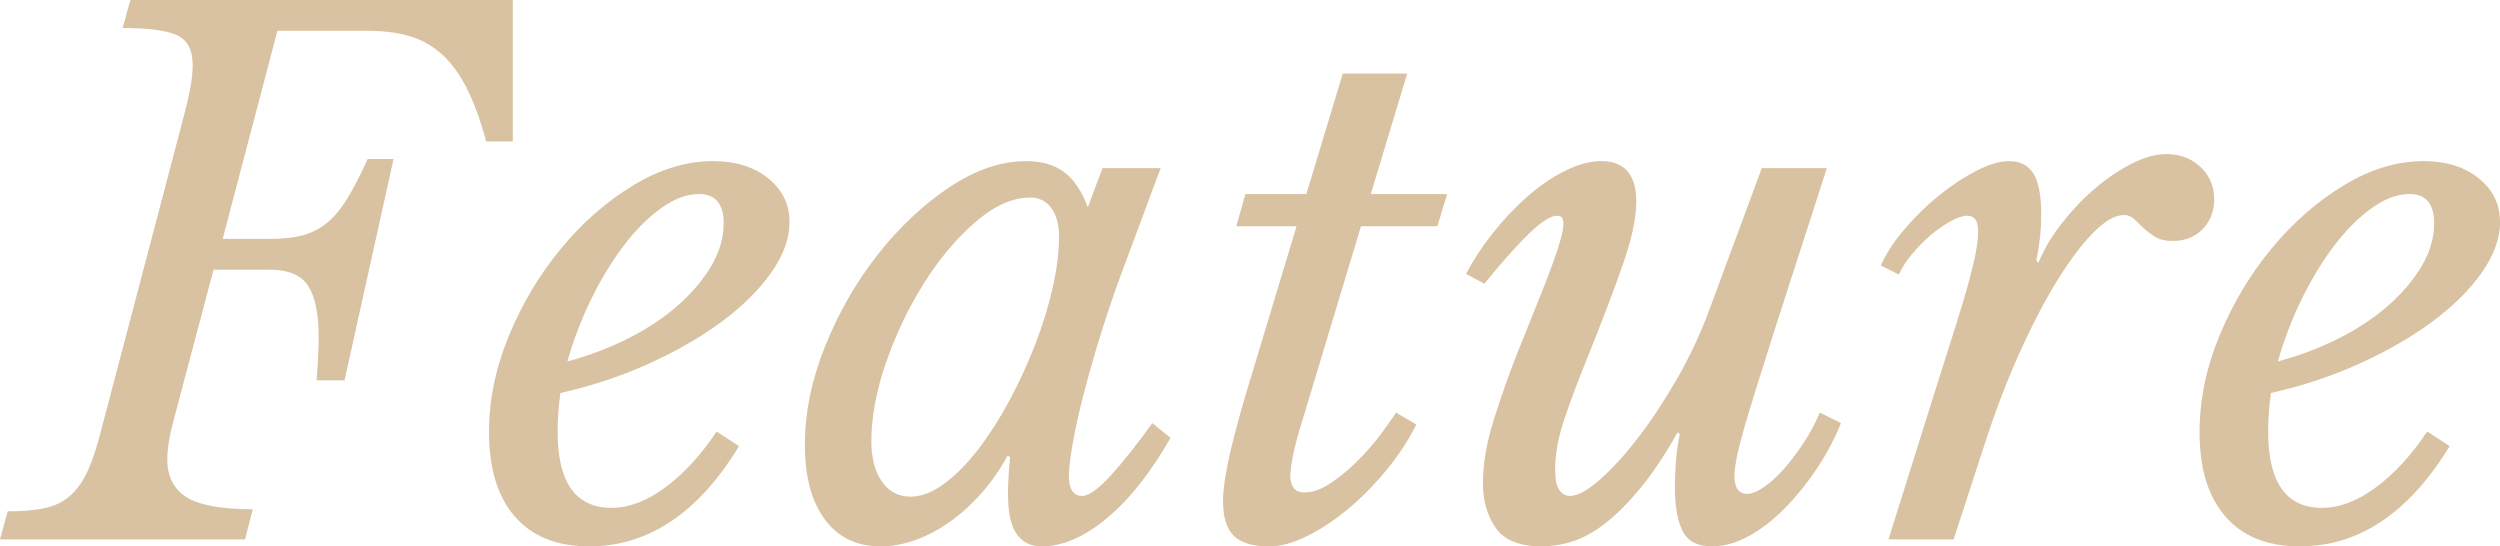 <?xml version="1.0" encoding="UTF-8"?><svg id="_レイヤー_2" xmlns="http://www.w3.org/2000/svg" width="42.827" height="9.36" viewBox="0 0 42.827 9.36"><g id="Feature_link"><path d="M.132,8.76c.264,0,.481-.02.653-.06.172-.04.316-.114.433-.222.115-.108.214-.252.294-.432.08-.18.156-.414.228-.702l1.393-5.292c.056-.208.098-.388.126-.54.027-.152.042-.284.042-.396,0-.264-.093-.436-.276-.516-.184-.08-.492-.12-.924-.12l.132-.48h6.552v2.424h-.456c-.104-.384-.22-.698-.348-.942-.128-.244-.274-.436-.438-.576-.164-.14-.349-.238-.553-.294-.204-.056-.43-.084-.678-.084h-1.56l-.937,3.564h.816c.216,0,.399-.02.552-.06.151-.04.29-.11.414-.21.124-.1.24-.238.348-.414.108-.176.227-.404.354-.684h.443l-.84,3.792h-.479c.023-.288.036-.536.036-.744,0-.4-.061-.692-.181-.876-.12-.184-.34-.276-.66-.276h-.96l-.684,2.58c-.072.264-.108.488-.108.672,0,.288.108.502.324.642.216.14.596.21,1.14.21l-.132.516H0l.132-.48Z" style="fill:#d9c2a1; stroke-width:0px;"/><path d="M12.66,7.644c-.696,1.144-1.553,1.716-2.568,1.716-.552,0-.976-.17-1.271-.51-.296-.34-.444-.822-.444-1.446,0-.552.114-1.104.342-1.656.229-.552.526-1.05.895-1.494.367-.444.779-.804,1.235-1.08s.912-.414,1.368-.414c.384,0,.698.098.942.294.244.196.366.446.366.75,0,.28-.104.568-.312.864-.208.296-.49.576-.846.84-.356.264-.772.504-1.248.72-.477.216-.982.384-1.519.504-.016.112-.027.222-.035.33-.009.108-.013.218-.013.33,0,.872.309,1.308.924,1.308.296,0,.603-.116.918-.348.316-.232.61-.552.883-.96l.384.252ZM11.976,3.324c-.208,0-.424.08-.647.24-.225.16-.438.374-.643.642-.203.268-.39.574-.558.918-.168.344-.304.7-.408,1.068.385-.104.74-.24,1.068-.408.328-.168.609-.358.846-.57.236-.212.422-.436.559-.672.136-.236.204-.474.204-.714,0-.336-.141-.504-.421-.504Z" style="fill:#d9c2a1; stroke-width:0px;"/><path d="M18.887,2.88h.996l-.684,1.836c-.112.304-.223.628-.33.972-.108.344-.204.676-.288.996-.084.32-.15.612-.198.876-.048.264-.072.46-.072.588,0,.232.076.348.229.348.112,0,.273-.116.486-.348.212-.232.449-.532.714-.9l.312.252c-.336.592-.698,1.05-1.086,1.374s-.762.486-1.122.486c-.184,0-.326-.07-.426-.21-.101-.14-.15-.37-.15-.69,0-.072.002-.156.007-.252.004-.096.014-.224.029-.384l-.048-.012c-.12.224-.262.43-.426.618-.164.188-.342.352-.534.492-.192.14-.392.248-.6.324s-.412.114-.612.114c-.408,0-.726-.154-.954-.462-.228-.308-.342-.734-.342-1.278,0-.552.116-1.116.348-1.692.232-.576.532-1.098.9-1.566.368-.468.775-.852,1.224-1.152.448-.3.889-.45,1.32-.45.264,0,.479.062.647.186s.305.326.408.606l.252-.672ZM17.651,3.384c-.305,0-.618.14-.942.42-.324.28-.618.63-.882,1.05s-.48.872-.648,1.356c-.168.484-.252.934-.252,1.35,0,.288.061.518.181.69.119.172.283.258.491.258.185,0,.376-.074.576-.222.2-.148.395-.344.582-.588.188-.244.366-.522.534-.834s.315-.634.444-.966c.128-.332.228-.658.3-.978.072-.32.107-.608.107-.864,0-.208-.044-.372-.132-.492s-.208-.18-.359-.18Z" style="fill:#d9c2a1; stroke-width:0px;"/><path d="M23.315,3.876l-.996,3.3c-.137.432-.208.76-.216.984,0,.072.018.136.054.192.036.056.098.084.186.084.145,0,.296-.054.456-.162.16-.108.314-.236.462-.384.148-.148.28-.3.396-.456s.202-.278.258-.366l.348.204c-.136.272-.308.534-.516.786s-.428.474-.66.666c-.231.192-.466.346-.702.462-.235.116-.449.174-.642.174-.28,0-.482-.06-.606-.18-.124-.12-.186-.32-.186-.6,0-.16.028-.376.084-.648.056-.272.151-.644.288-1.116l.888-2.94h-1.032l.156-.552h1.044l.624-2.064h1.104l-.624,2.064h1.308l-.168.552h-1.308Z" style="fill:#d9c2a1; stroke-width:0px;"/><path d="M26.892,8.496c.128,0,.296-.09.504-.27.208-.18.428-.42.66-.72.231-.3.457-.642.678-1.026.22-.384.406-.784.558-1.2l.889-2.4h1.115l-.888,2.748c-.128.4-.236.742-.324,1.026-.088.284-.16.524-.216.72-.056.196-.096.356-.12.48-.023.124-.036.222-.036.294,0,.208.072.312.217.312.079,0,.176-.038.287-.114.112-.076.227-.18.343-.312.115-.132.228-.28.336-.444.107-.164.202-.338.281-.522l.36.18c-.104.264-.24.522-.408.774-.168.252-.35.478-.546.678-.196.2-.401.36-.618.48-.216.12-.428.18-.636.18-.248,0-.416-.088-.504-.264-.088-.176-.132-.428-.132-.756,0-.136.006-.282.018-.438.013-.156.034-.31.066-.462l-.036-.036c-.216.384-.426.7-.63.948-.204.248-.402.448-.594.6-.192.152-.381.258-.564.318-.184.06-.364.09-.54.09-.376,0-.638-.104-.786-.312-.147-.208-.222-.464-.222-.768,0-.336.063-.706.192-1.11.128-.404.264-.786.407-1.146.145-.36.267-.664.366-.912.1-.248.18-.456.24-.624.06-.168.104-.304.132-.408.028-.104.042-.188.042-.252,0-.032-.006-.062-.018-.09-.013-.028-.042-.042-.091-.042-.104,0-.254.092-.449.276-.196.184-.462.48-.798.888l-.312-.168c.12-.232.271-.464.456-.696.184-.232.38-.44.588-.624.208-.184.424-.332.648-.444.224-.112.432-.168.624-.168.399,0,.6.232.6.696,0,.28-.078.642-.234,1.086-.155.444-.357.974-.605,1.59-.16.392-.292.744-.396,1.056-.104.312-.155.596-.155.852,0,.168.023.286.071.354.049.068.108.102.181.102Z" style="fill:#d9c2a1; stroke-width:0px;"/><path d="M32.22,4.548c.088-.2.222-.406.402-.618.18-.212.376-.404.588-.576.212-.172.426-.314.642-.426.216-.112.404-.168.564-.168.191,0,.332.072.42.216.088.144.132.376.132.696,0,.128-.006.252-.018.372-.013.12-.034.26-.066.42l.036.036c.096-.232.231-.46.408-.684.176-.224.365-.422.569-.594.204-.172.412-.312.624-.42s.41-.162.595-.162c.231,0,.426.074.582.222.155.148.233.33.233.546,0,.208-.065.38-.198.516-.132.136-.302.204-.51.204-.128,0-.229-.024-.306-.072-.076-.048-.143-.098-.198-.15-.056-.052-.108-.102-.156-.15s-.107-.072-.18-.072c-.152,0-.328.102-.528.306s-.407.482-.624.834c-.216.352-.43.764-.642,1.236-.212.472-.406.98-.582,1.524l-.54,1.656h-1.116l.78-2.484c.151-.48.277-.878.378-1.194.1-.316.178-.58.234-.792.056-.212.094-.378.113-.498.021-.12.03-.224.03-.312,0-.176-.06-.264-.18-.264-.08,0-.179.032-.294.096-.116.064-.23.144-.343.24-.111.096-.218.204-.317.324-.101.12-.174.236-.222.348l-.312-.156Z" style="fill:#d9c2a1; stroke-width:0px;"/><path d="M41.963,7.644c-.696,1.144-1.553,1.716-2.568,1.716-.552,0-.976-.17-1.271-.51-.296-.34-.444-.822-.444-1.446,0-.552.114-1.104.342-1.656.229-.552.526-1.05.895-1.494.367-.444.779-.804,1.235-1.08s.912-.414,1.368-.414c.384,0,.698.098.942.294.244.196.366.446.366.75,0,.28-.104.568-.312.864-.208.296-.49.576-.846.84-.356.264-.772.504-1.248.72-.477.216-.982.384-1.519.504-.016.112-.027.222-.035.33-.009.108-.013.218-.013.33,0,.872.309,1.308.924,1.308.296,0,.603-.116.918-.348.316-.232.61-.552.883-.96l.384.252ZM41.278,3.324c-.208,0-.424.08-.647.24-.225.16-.438.374-.643.642-.203.268-.39.574-.558.918-.168.344-.304.7-.408,1.068.385-.104.74-.24,1.068-.408.328-.168.609-.358.846-.57.236-.212.422-.436.559-.672.136-.236.204-.474.204-.714,0-.336-.141-.504-.421-.504Z" style="fill:#d9c2a1; stroke-width:0px;"/></g></svg>